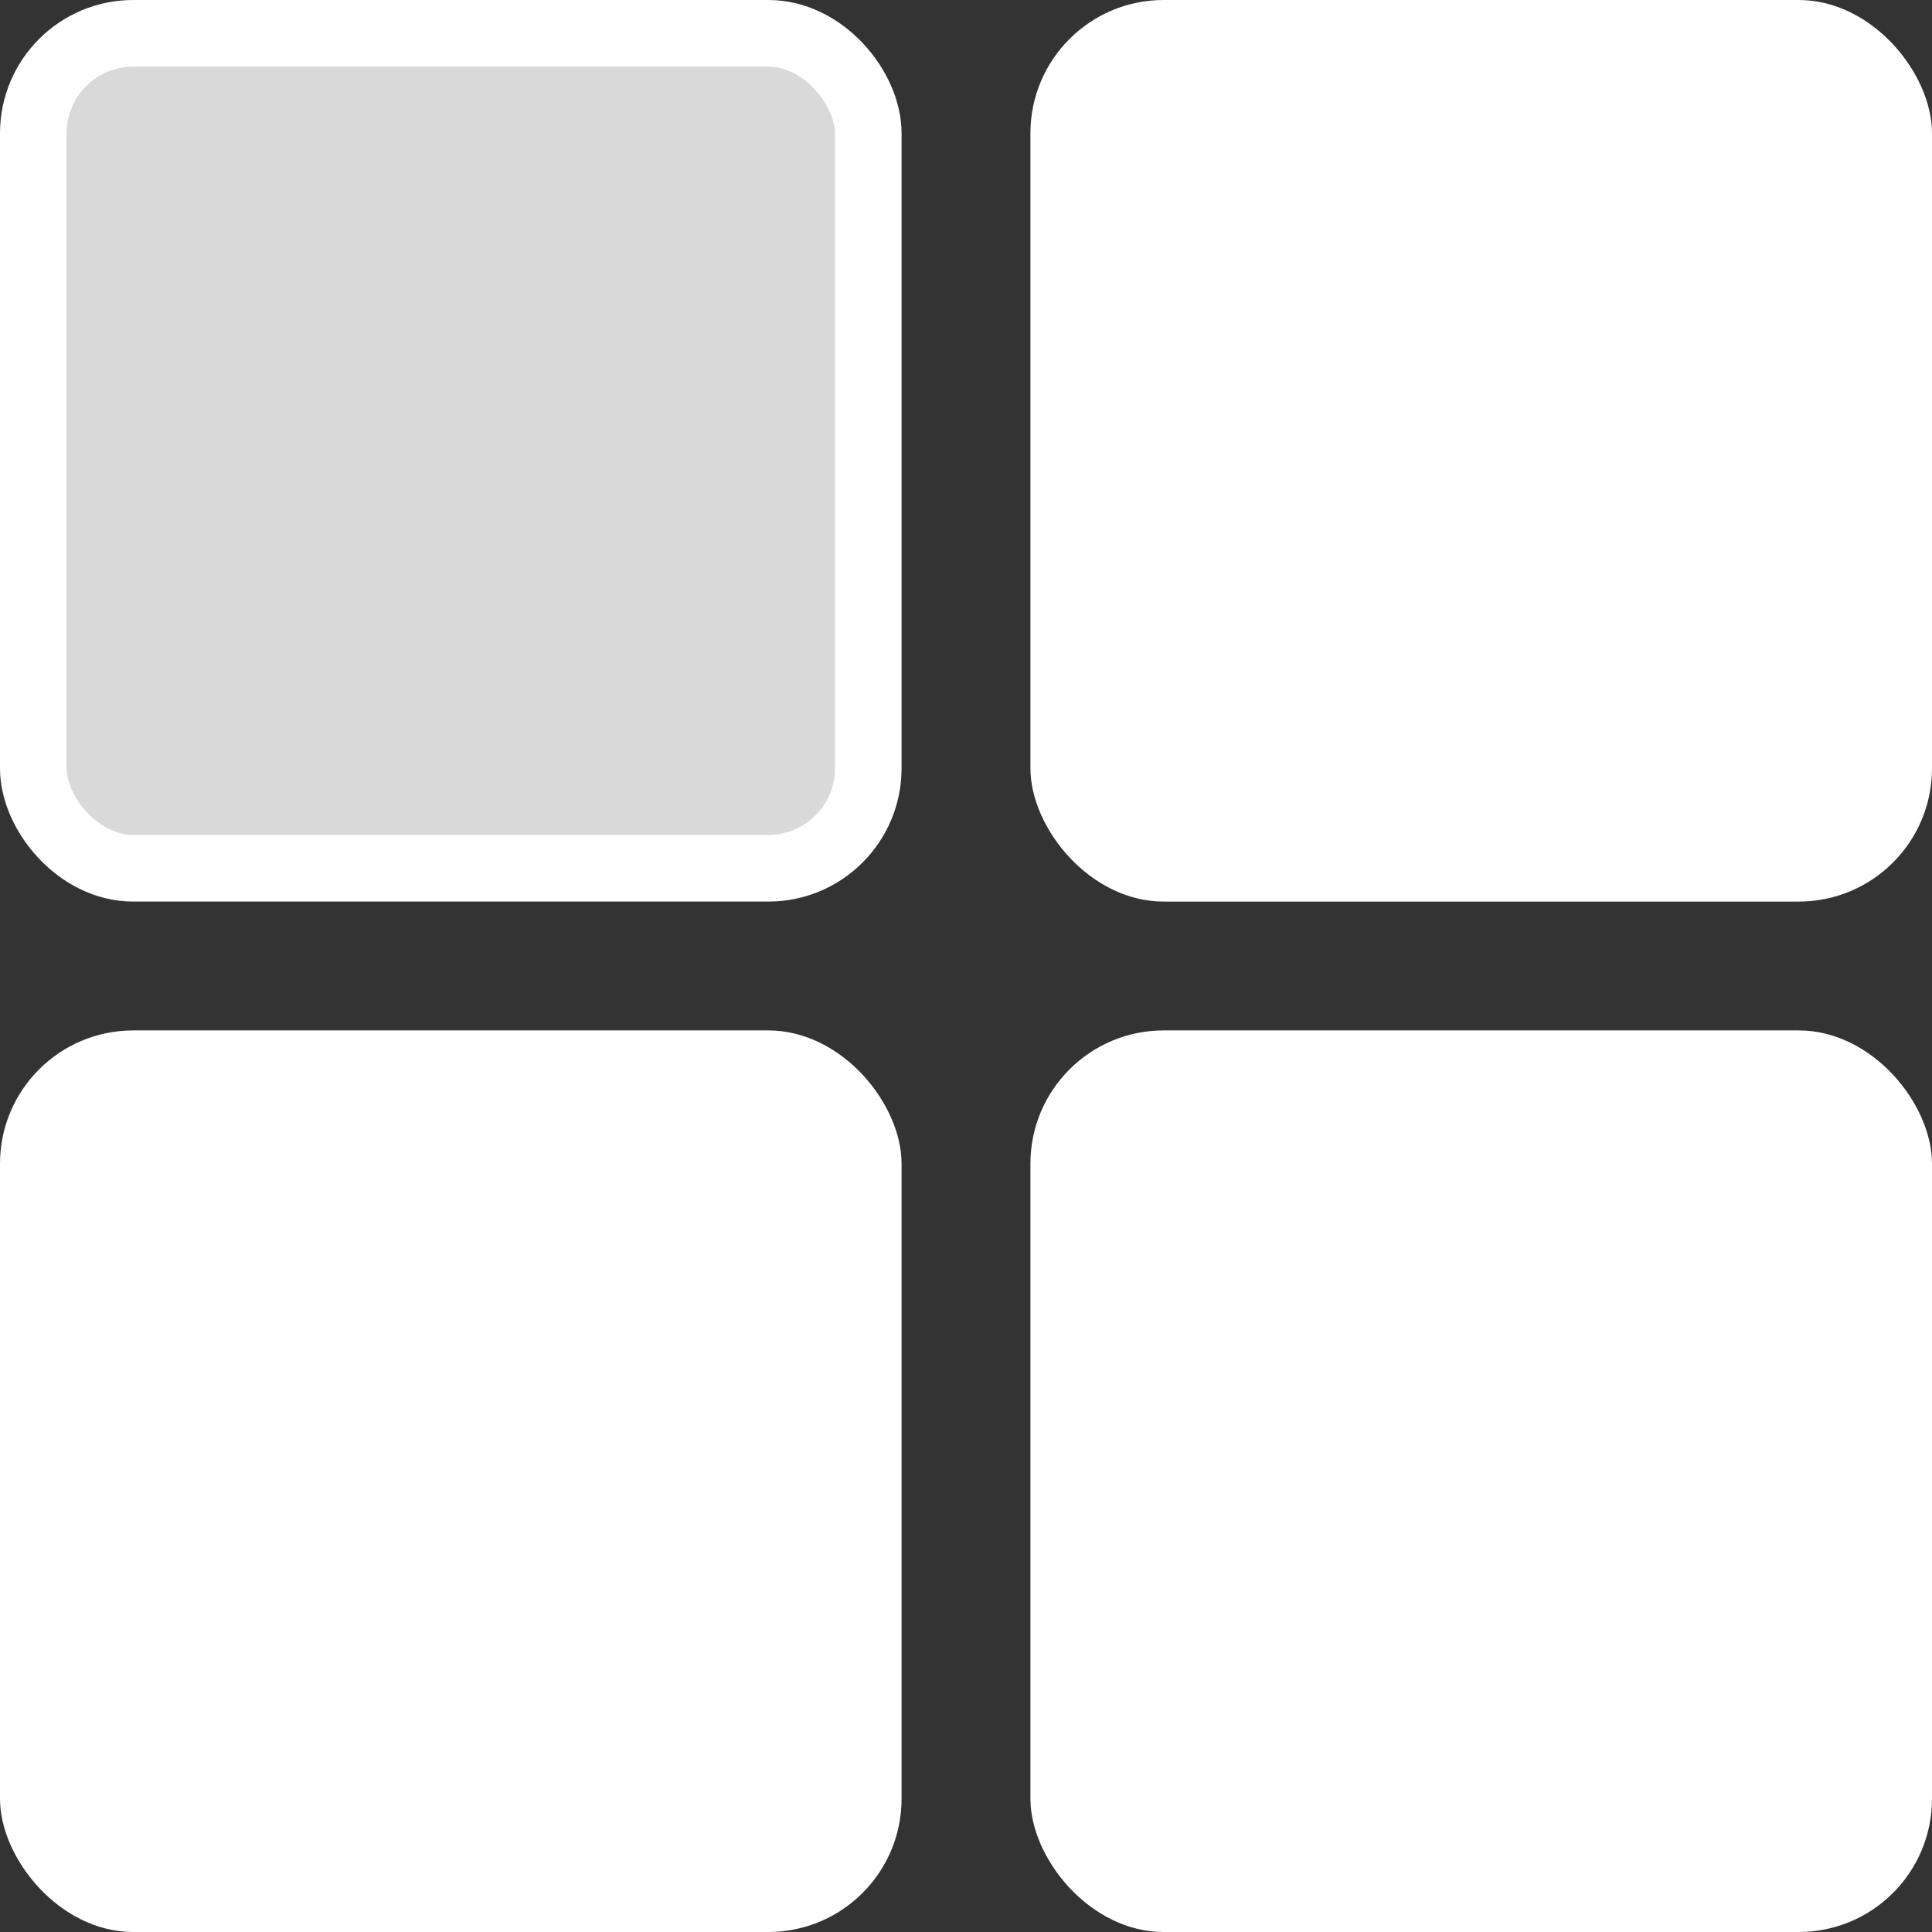 <svg width="29" height="29" viewBox="0 0 29 29" fill="none" xmlns="http://www.w3.org/2000/svg">
<rect x="0" y="0" width="29" height="29" fill="#333333" stroke="none"/>
<rect x="0.5" y="0.5" width="12.533" height="12.533" rx="1.5" fill="#D9D9D9" stroke="white"/>
<rect x="15.467" width="13.533" height="13.533" rx="2" fill="white"/>
<rect x="15.467" y="15.467" width="13.533" height="13.533" rx="2" fill="white"/>
<rect y="15.467" width="13.533" height="13.533" rx="2" fill="white"/>
</svg>
